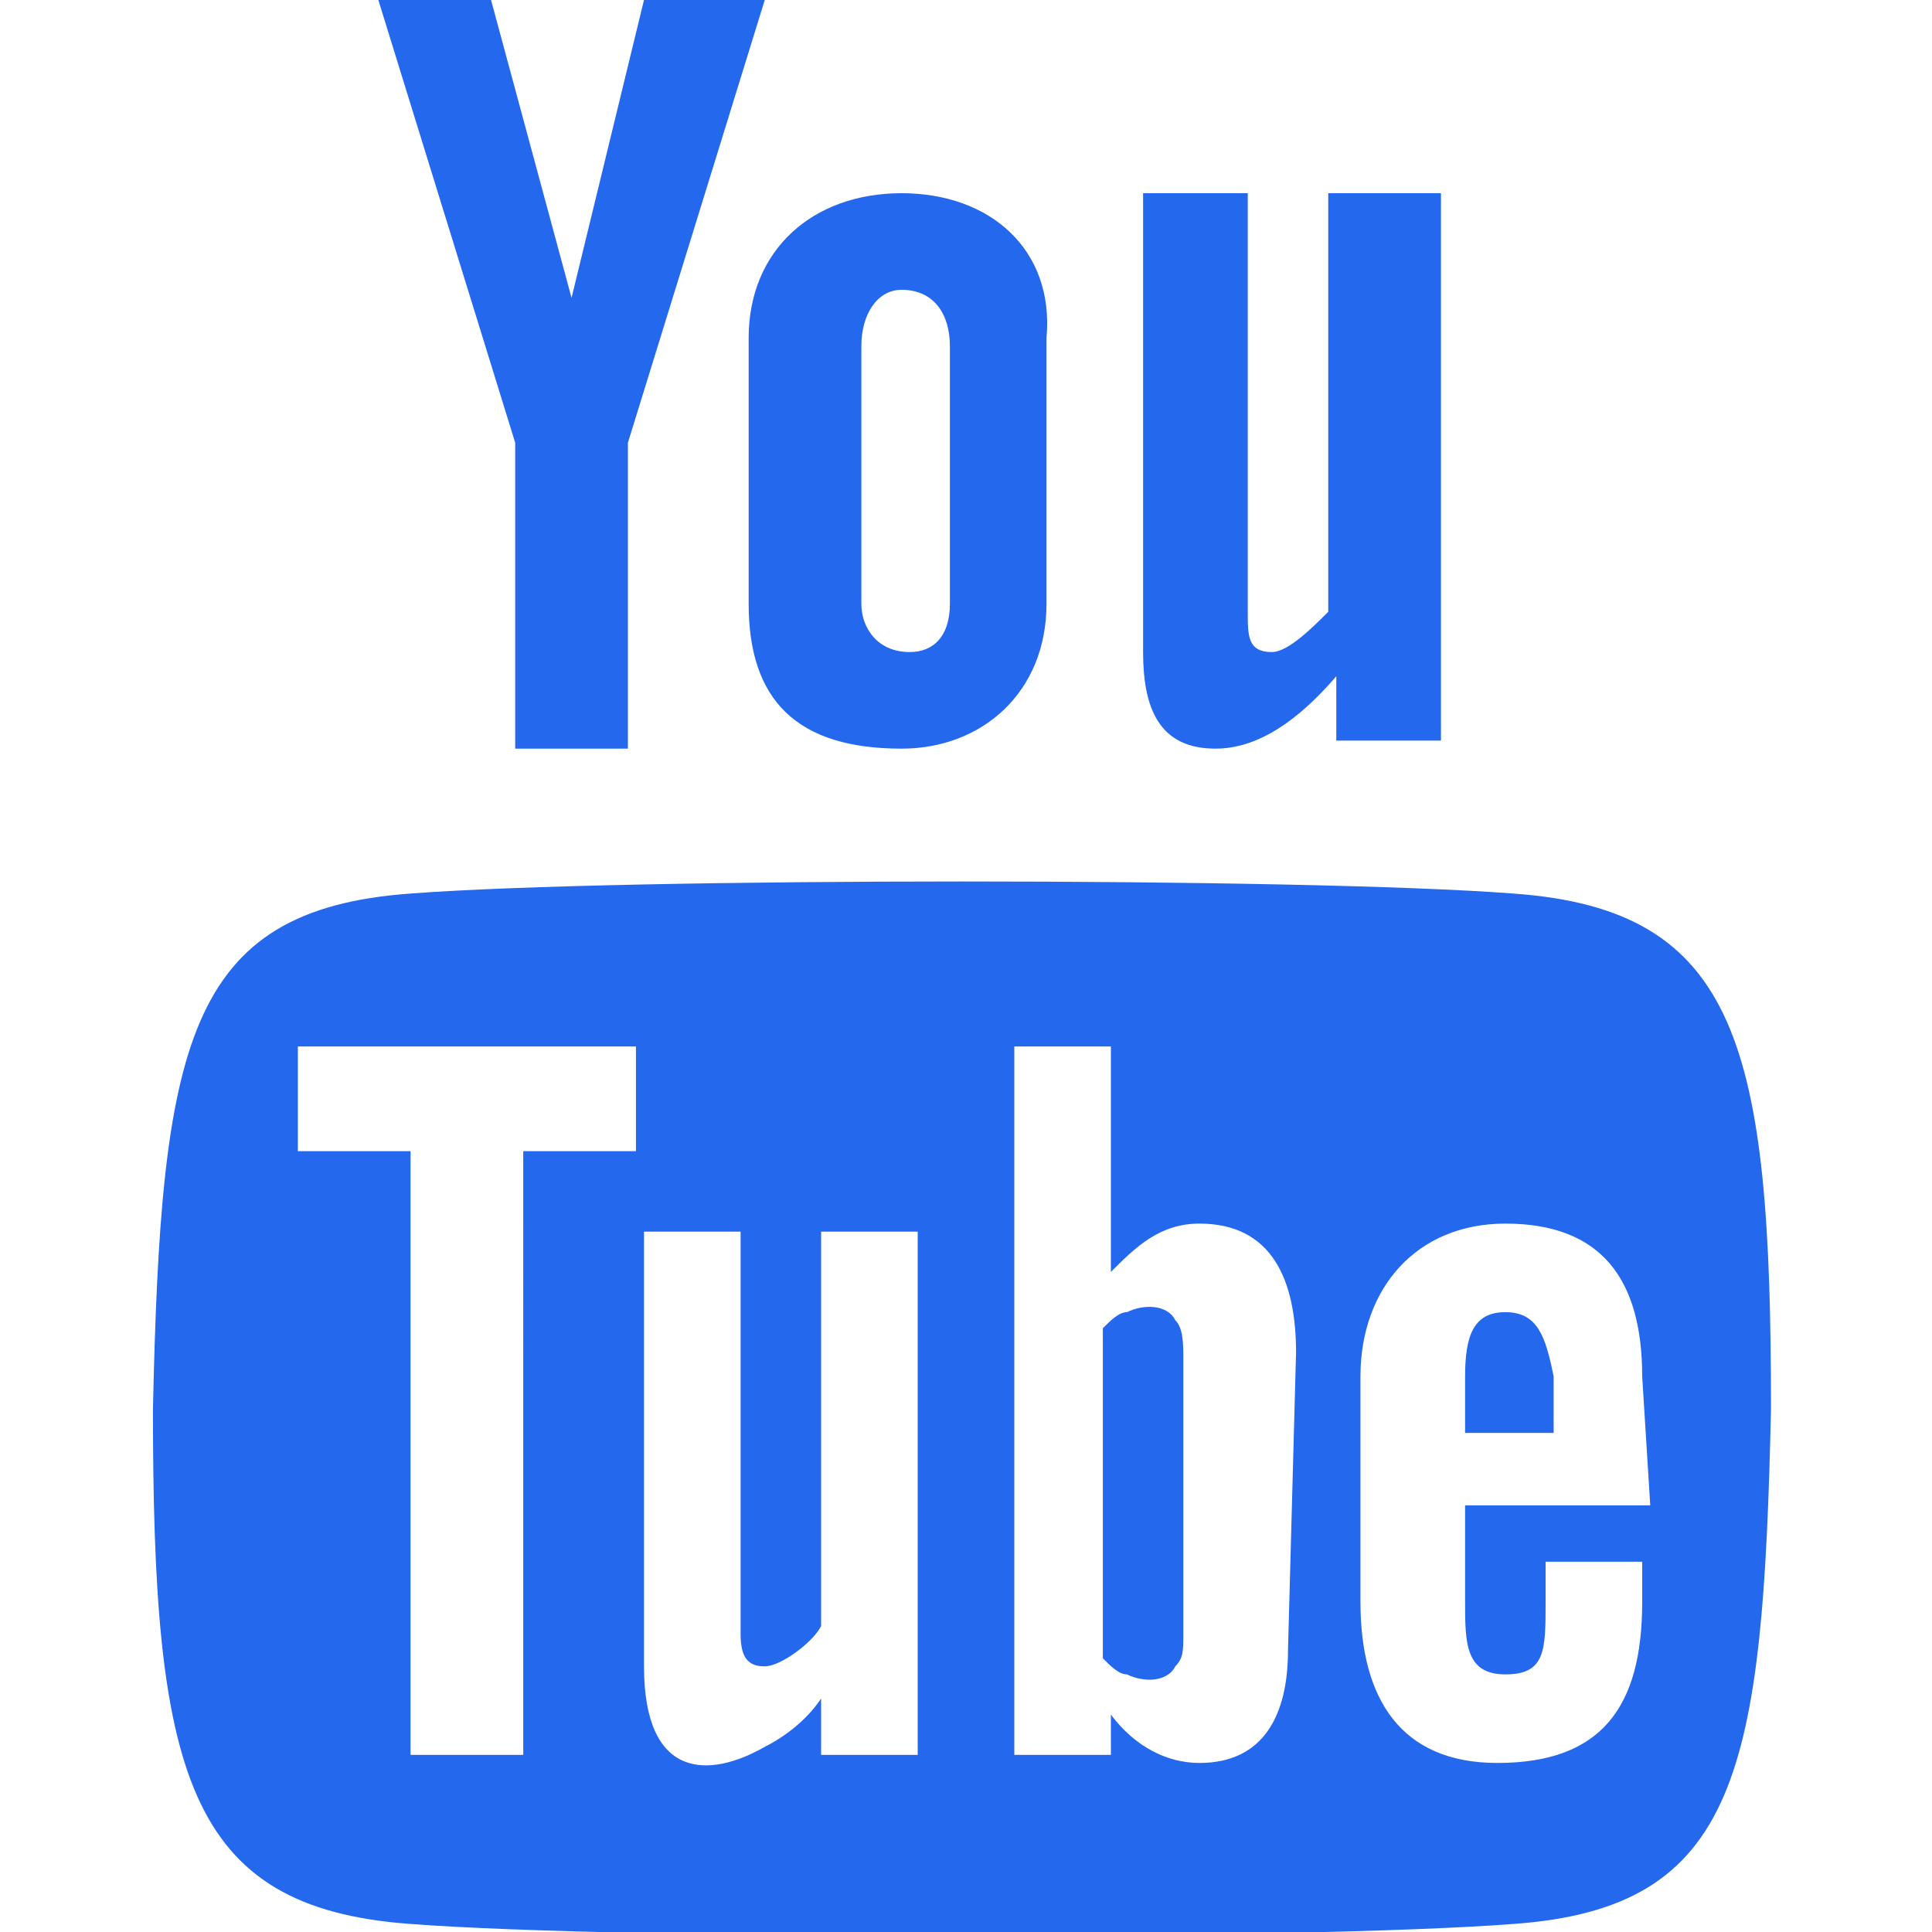 <?xml version="1.0" encoding="utf-8"?>
<!-- Generator: Adobe Illustrator 19.0.0, SVG Export Plug-In . SVG Version: 6.00 Build 0)  -->
<svg version="1.1" id="Ebene_1" xmlns="http://www.w3.org/2000/svg" xmlns:xlink="http://www.w3.org/1999/xlink" x="0px" y="0px"
	 viewBox="-285 408.9 24 24" style="enable-background:new -285 408.9 24 24;" xml:space="preserve">
<style type="text/css">
	.st0{fill:#2468EE;}
</style>
<path class="st0" d="M-280.3,408.9h1.4l1,3.7l0.9-3.7h1.5l-1.7,5.5v3.8h-1.4v-3.8L-280.3,408.9z M-273.8,411.3
	c-1.1,0-1.9,0.7-1.9,1.8v3.3c0,1.2,0.6,1.8,1.9,1.8c1,0,1.8-0.7,1.8-1.8v-3.3C-271.9,412-272.7,411.3-273.8,411.3z M-273.2,416.4
	c0,0.4-0.2,0.6-0.5,0.6c-0.4,0-0.6-0.3-0.6-0.6v-3.2c0-0.4,0.2-0.7,0.5-0.7c0.4,0,0.6,0.3,0.6,0.7
	C-273.2,413.2-273.2,416.4-273.2,416.4z M-268.5,411.3v5.2c-0.2,0.2-0.5,0.5-0.7,0.5c-0.3,0-0.3-0.2-0.3-0.5v-5.2h-1.3v5.7
	c0,0.7,0.2,1.2,0.9,1.2c0.4,0,0.9-0.2,1.5-0.9v0.8h1.3v-6.8H-268.5z M-266.3,425.2c-0.4,0-0.5,0.3-0.5,0.8v0.7h1.1v-0.7
	C-265.8,425.5-265.9,425.2-266.3,425.2z M-271,425.2c-0.1,0-0.2,0.1-0.3,0.2v4.1c0.1,0.1,0.2,0.2,0.3,0.2c0.2,0.1,0.5,0.1,0.6-0.1
	c0.1-0.1,0.1-0.2,0.1-0.4v-3.4c0-0.2,0-0.4-0.1-0.5C-270.5,425.1-270.8,425.1-271,425.2z M-266.2,420c-2.6-0.2-11.1-0.2-13.7,0
	c-2.8,0.2-3.1,1.9-3.2,6.4c0,4.5,0.4,6.2,3.2,6.4c2.6,0.2,11.1,0.2,13.7,0c2.8-0.2,3.1-1.9,3.2-6.4
	C-263,421.9-263.4,420.2-266.2,420z M-278.5,430.7h-1.4v-7.5h-1.4v-1.3h4.2v1.3h-1.4L-278.5,430.7L-278.5,430.7z M-273.6,430.7h-1.2
	V430c-0.2,0.3-0.5,0.5-0.7,0.6c-0.7,0.4-1.5,0.4-1.5-1v-5.4h1.2v5c0,0.3,0.1,0.4,0.3,0.4c0.2,0,0.6-0.3,0.7-0.5v-4.9h1.2
	L-273.6,430.7L-273.6,430.7z M-269,429.4c0,0.8-0.3,1.4-1.1,1.4c-0.4,0-0.8-0.2-1.1-0.6v0.5h-1.2v-8.8h1.2v2.8
	c0.3-0.3,0.6-0.6,1.1-0.6c0.9,0,1.2,0.7,1.2,1.6L-269,429.4L-269,429.4z M-264.5,427.6h-2.3v1.2c0,0.5,0,0.9,0.5,0.9
	c0.5,0,0.5-0.3,0.5-0.9v-0.5h1.2v0.5c0,1.3-0.5,2-1.8,2c-1.2,0-1.7-0.8-1.7-2V426c0-1.1,0.7-1.9,1.8-1.9c1.2,0,1.7,0.7,1.7,1.9
	L-264.5,427.6L-264.5,427.6z"/>
</svg>
